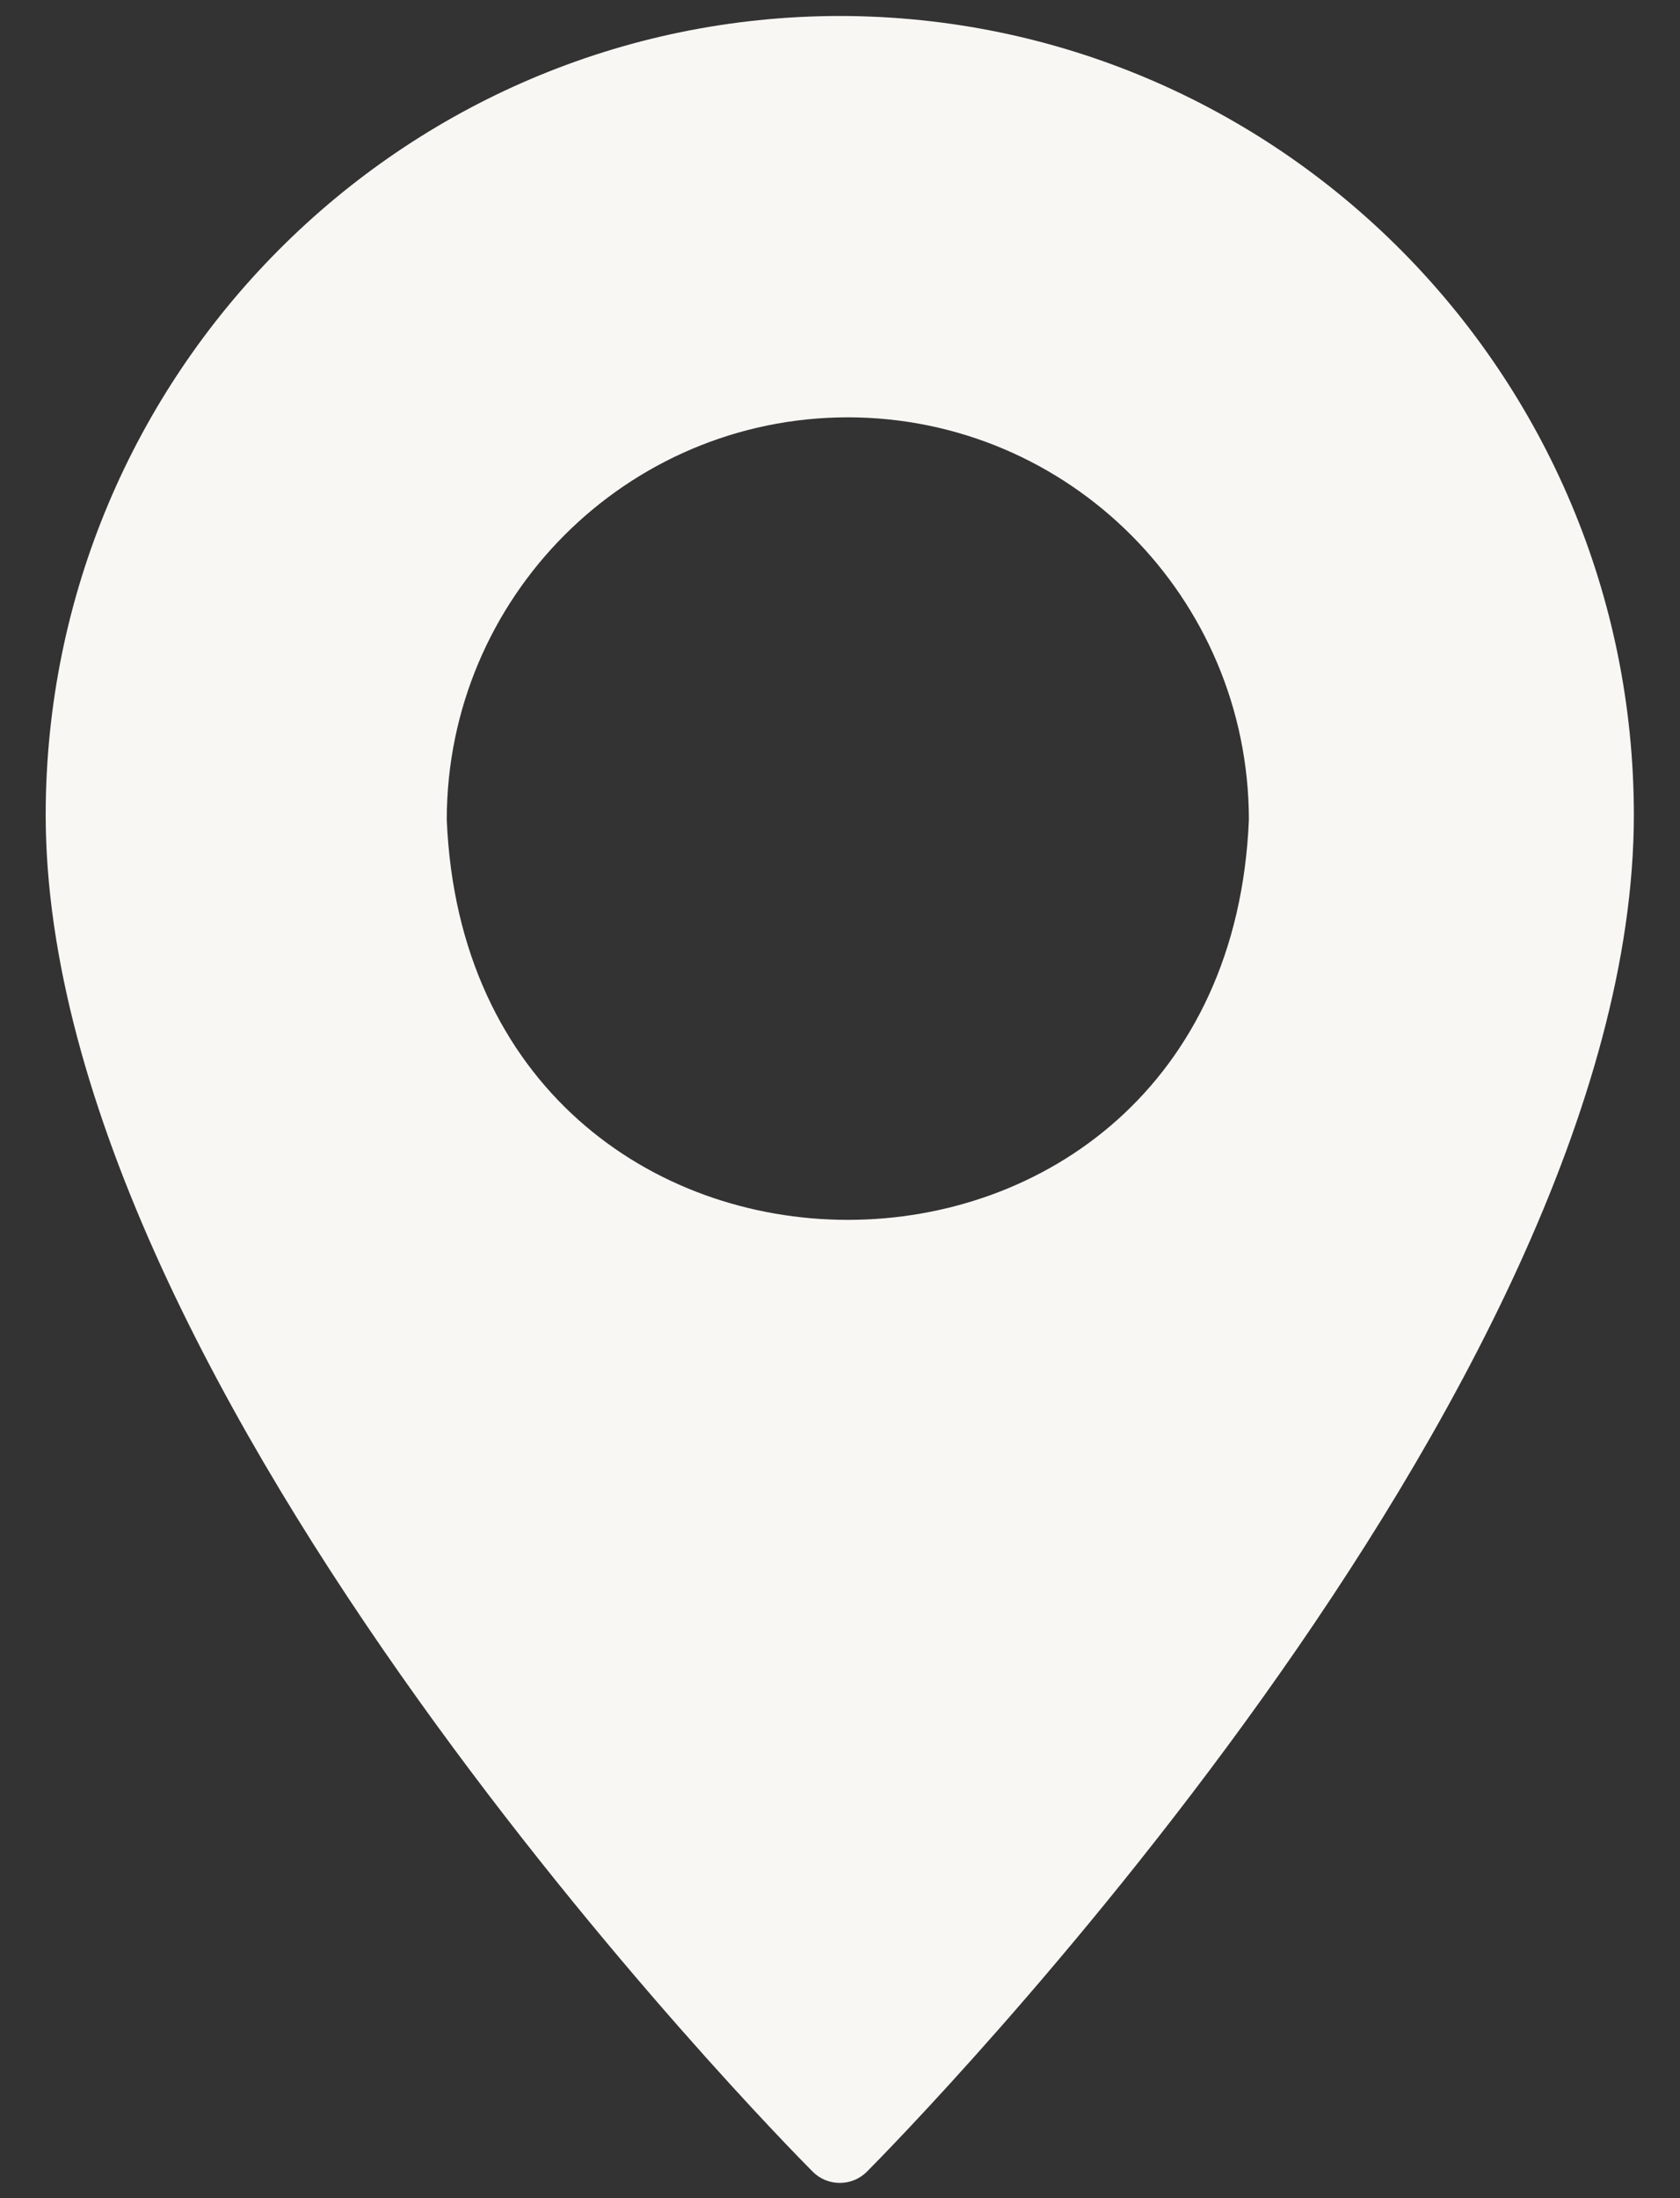 <?xml version="1.0" encoding="UTF-8"?>
<svg xmlns="http://www.w3.org/2000/svg" width="26" height="34" viewBox="0 0 26 34" fill="none">
  <rect x="0" y="0" width="26" height="34" fill="#333333" stroke="none"/>
  <path fill-rule="evenodd" clip-rule="evenodd" d="M0.707 12.598C0.715 5.781 6.213 0.255 12.996 0.247C19.781 0.255 25.278 5.781 25.286 12.598C25.286 21.558 13.902 33.102 13.418 33.589C13.185 33.823 12.808 33.823 12.576 33.589C12.091 33.102 0.707 21.558 0.707 12.598ZM6.914 12.677C6.918 9.242 9.695 6.458 13.121 6.455C16.548 6.458 19.324 9.242 19.328 12.677C18.989 20.931 7.256 20.933 6.914 12.677Z" fill="#F8F7F4"></path>
</svg>
